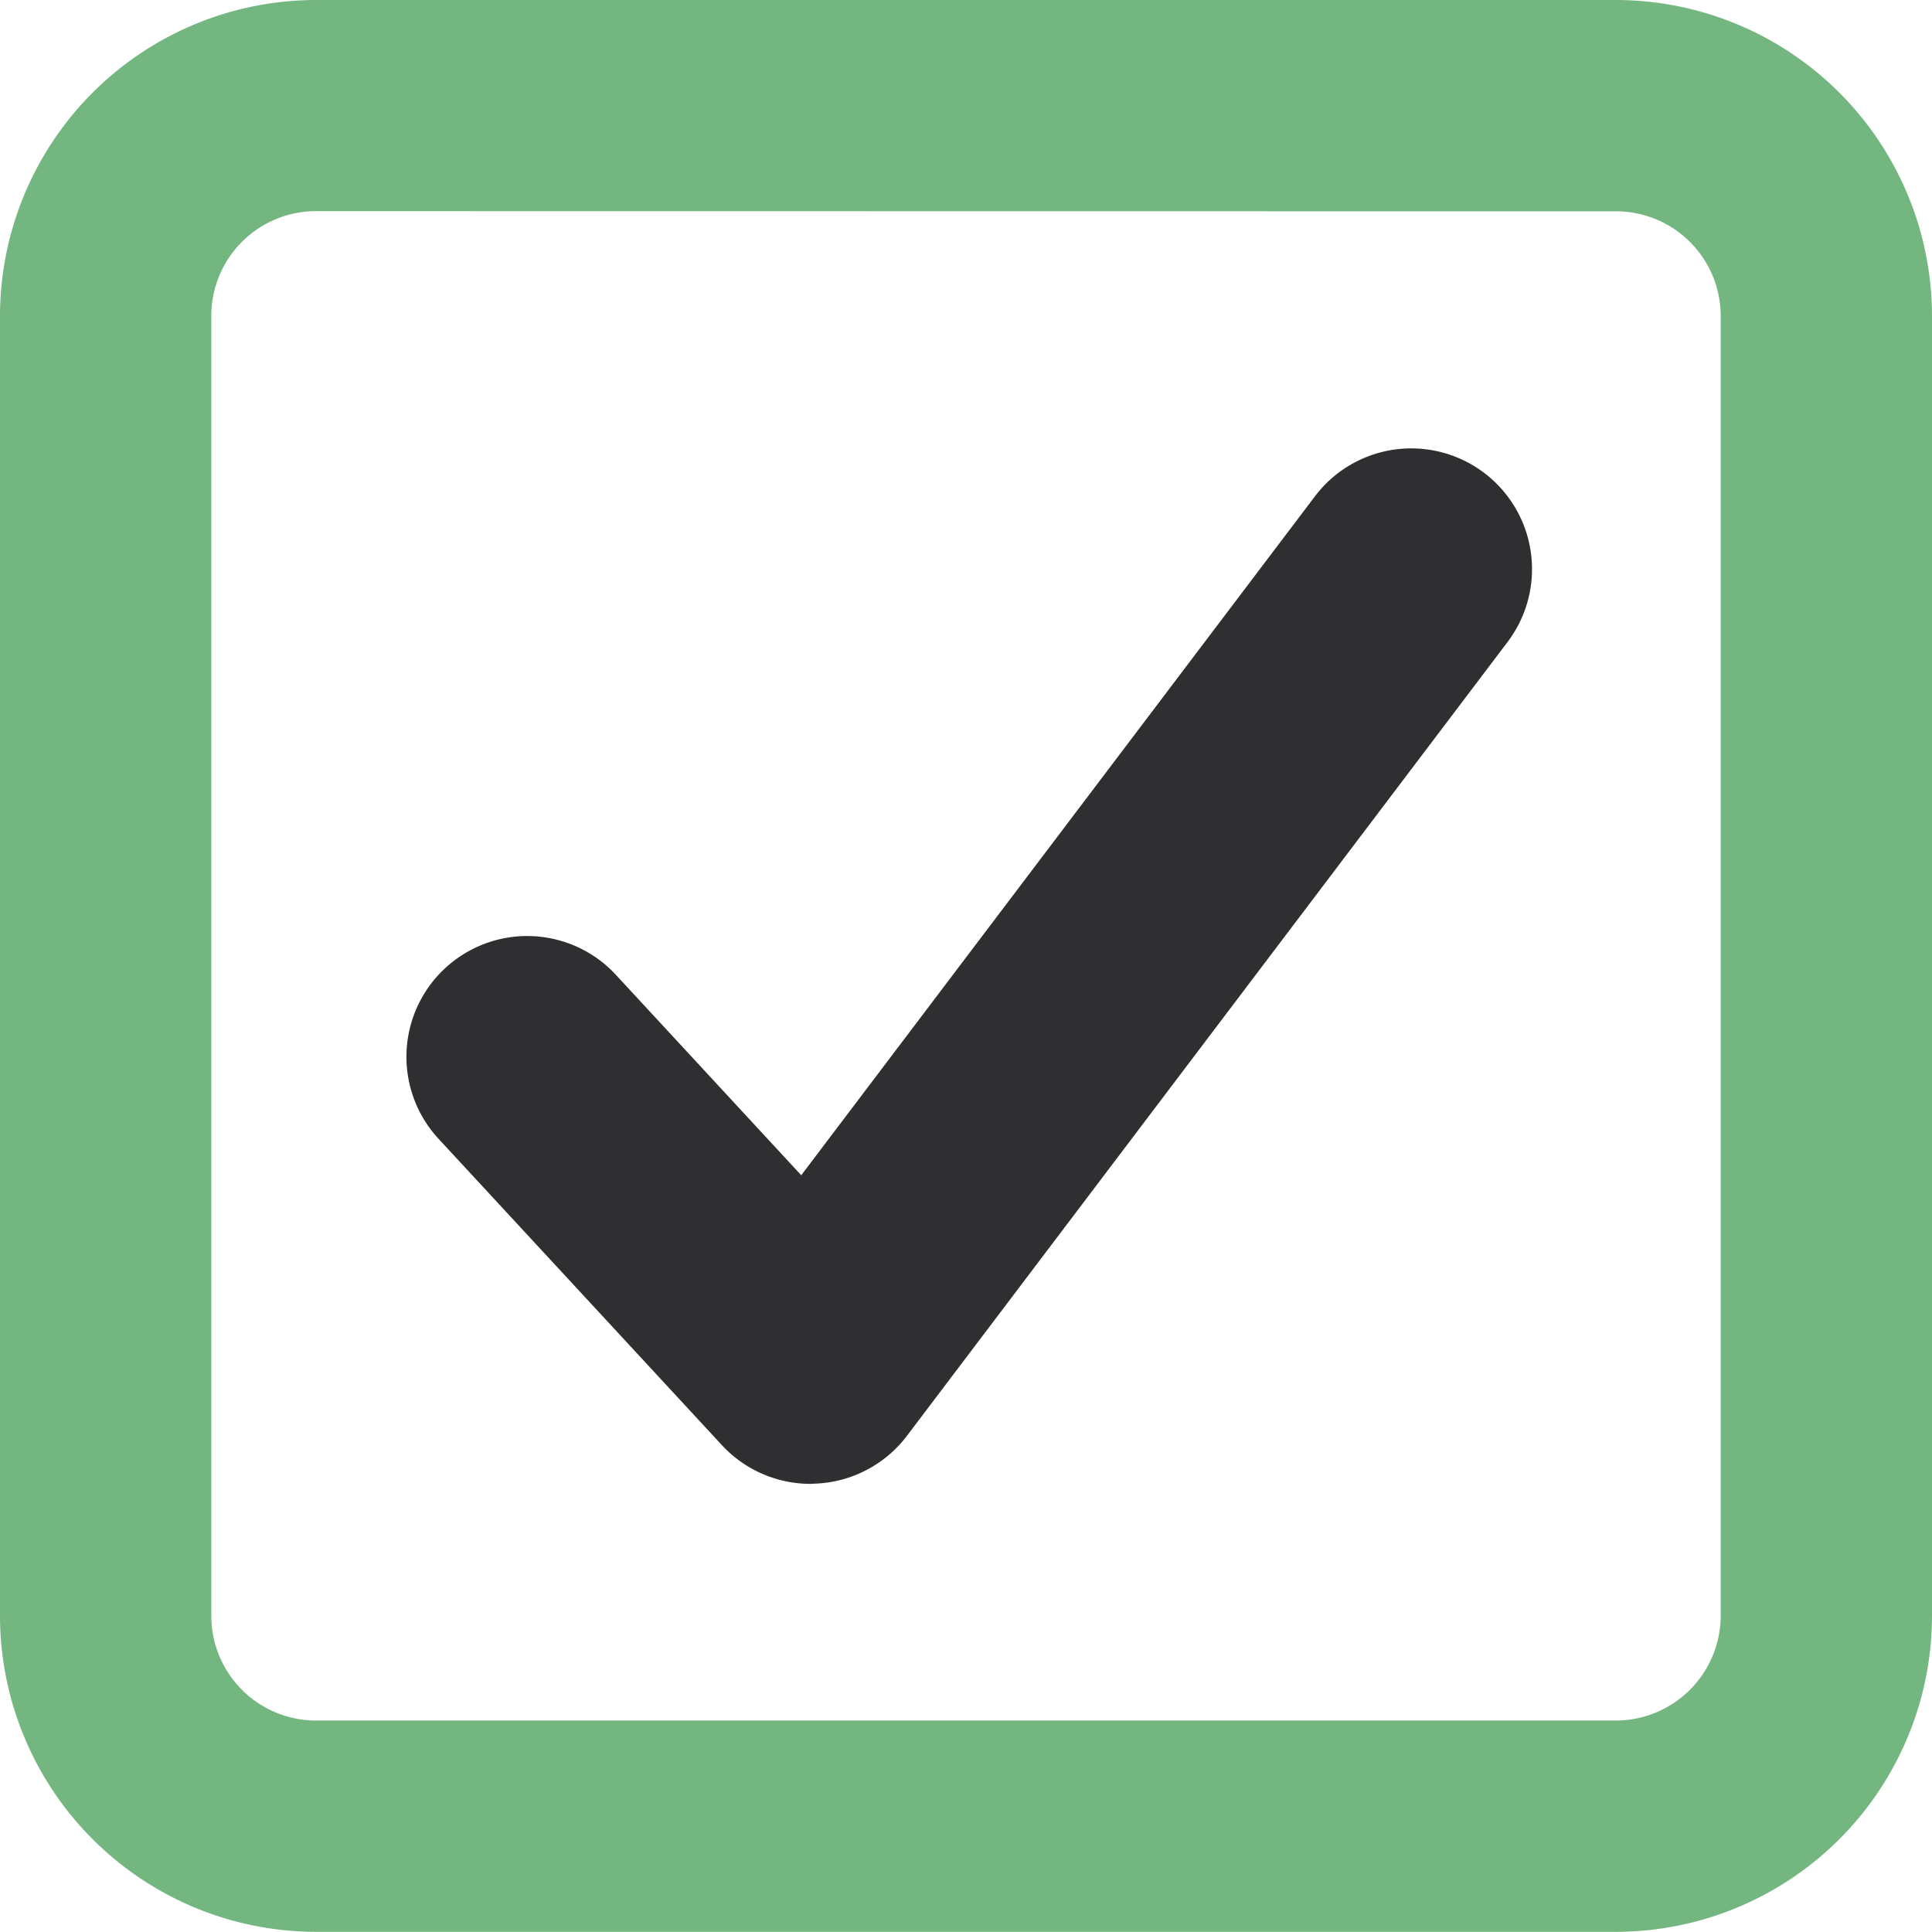 <?xml version="1.0" encoding="UTF-8"?> <svg xmlns="http://www.w3.org/2000/svg" width="46" height="46" viewBox="0 0 46 46"><g id="Group_1095" data-name="Group 1095" transform="translate(-855 -1186)"><g id="Group_1028" data-name="Group 1028" transform="translate(714.393 585.696)"><g id="Group_1026" data-name="Group 1026" transform="translate(150.284 610.976)"><path id="Path_1306" data-name="Path 1306" d="M217.548,699.2a2.875,2.875,0,0,1-2.111-.922l-6.746-7.293a2.875,2.875,0,0,1,4.221-3.906l4.414,4.773,12.232-16.166a2.875,2.875,0,0,1,4.585,3.47l-14.3,18.9a2.876,2.876,0,0,1-2.151,1.137Z" transform="translate(-207.926 -674.542)" fill="#2f2f31"></path></g><g id="Group_1027" data-name="Group 1027" transform="translate(140.607 600.304)"><path id="Path_1307" data-name="Path 1307" d="M179.084,646.3H148.129a7.531,7.531,0,0,1-7.522-7.523V607.827a7.531,7.531,0,0,1,7.522-7.523h30.955a7.532,7.532,0,0,1,7.523,7.523v30.954A7.532,7.532,0,0,1,179.084,646.3Zm-30.955-40.969a2.494,2.494,0,0,0-2.491,2.492v30.954a2.494,2.494,0,0,0,2.491,2.492h30.955a2.5,2.5,0,0,0,2.492-2.492V607.827a2.494,2.494,0,0,0-2.492-2.492Z" transform="translate(-140.607 -600.304)" fill="#73b680"></path></g></g></g></svg> 